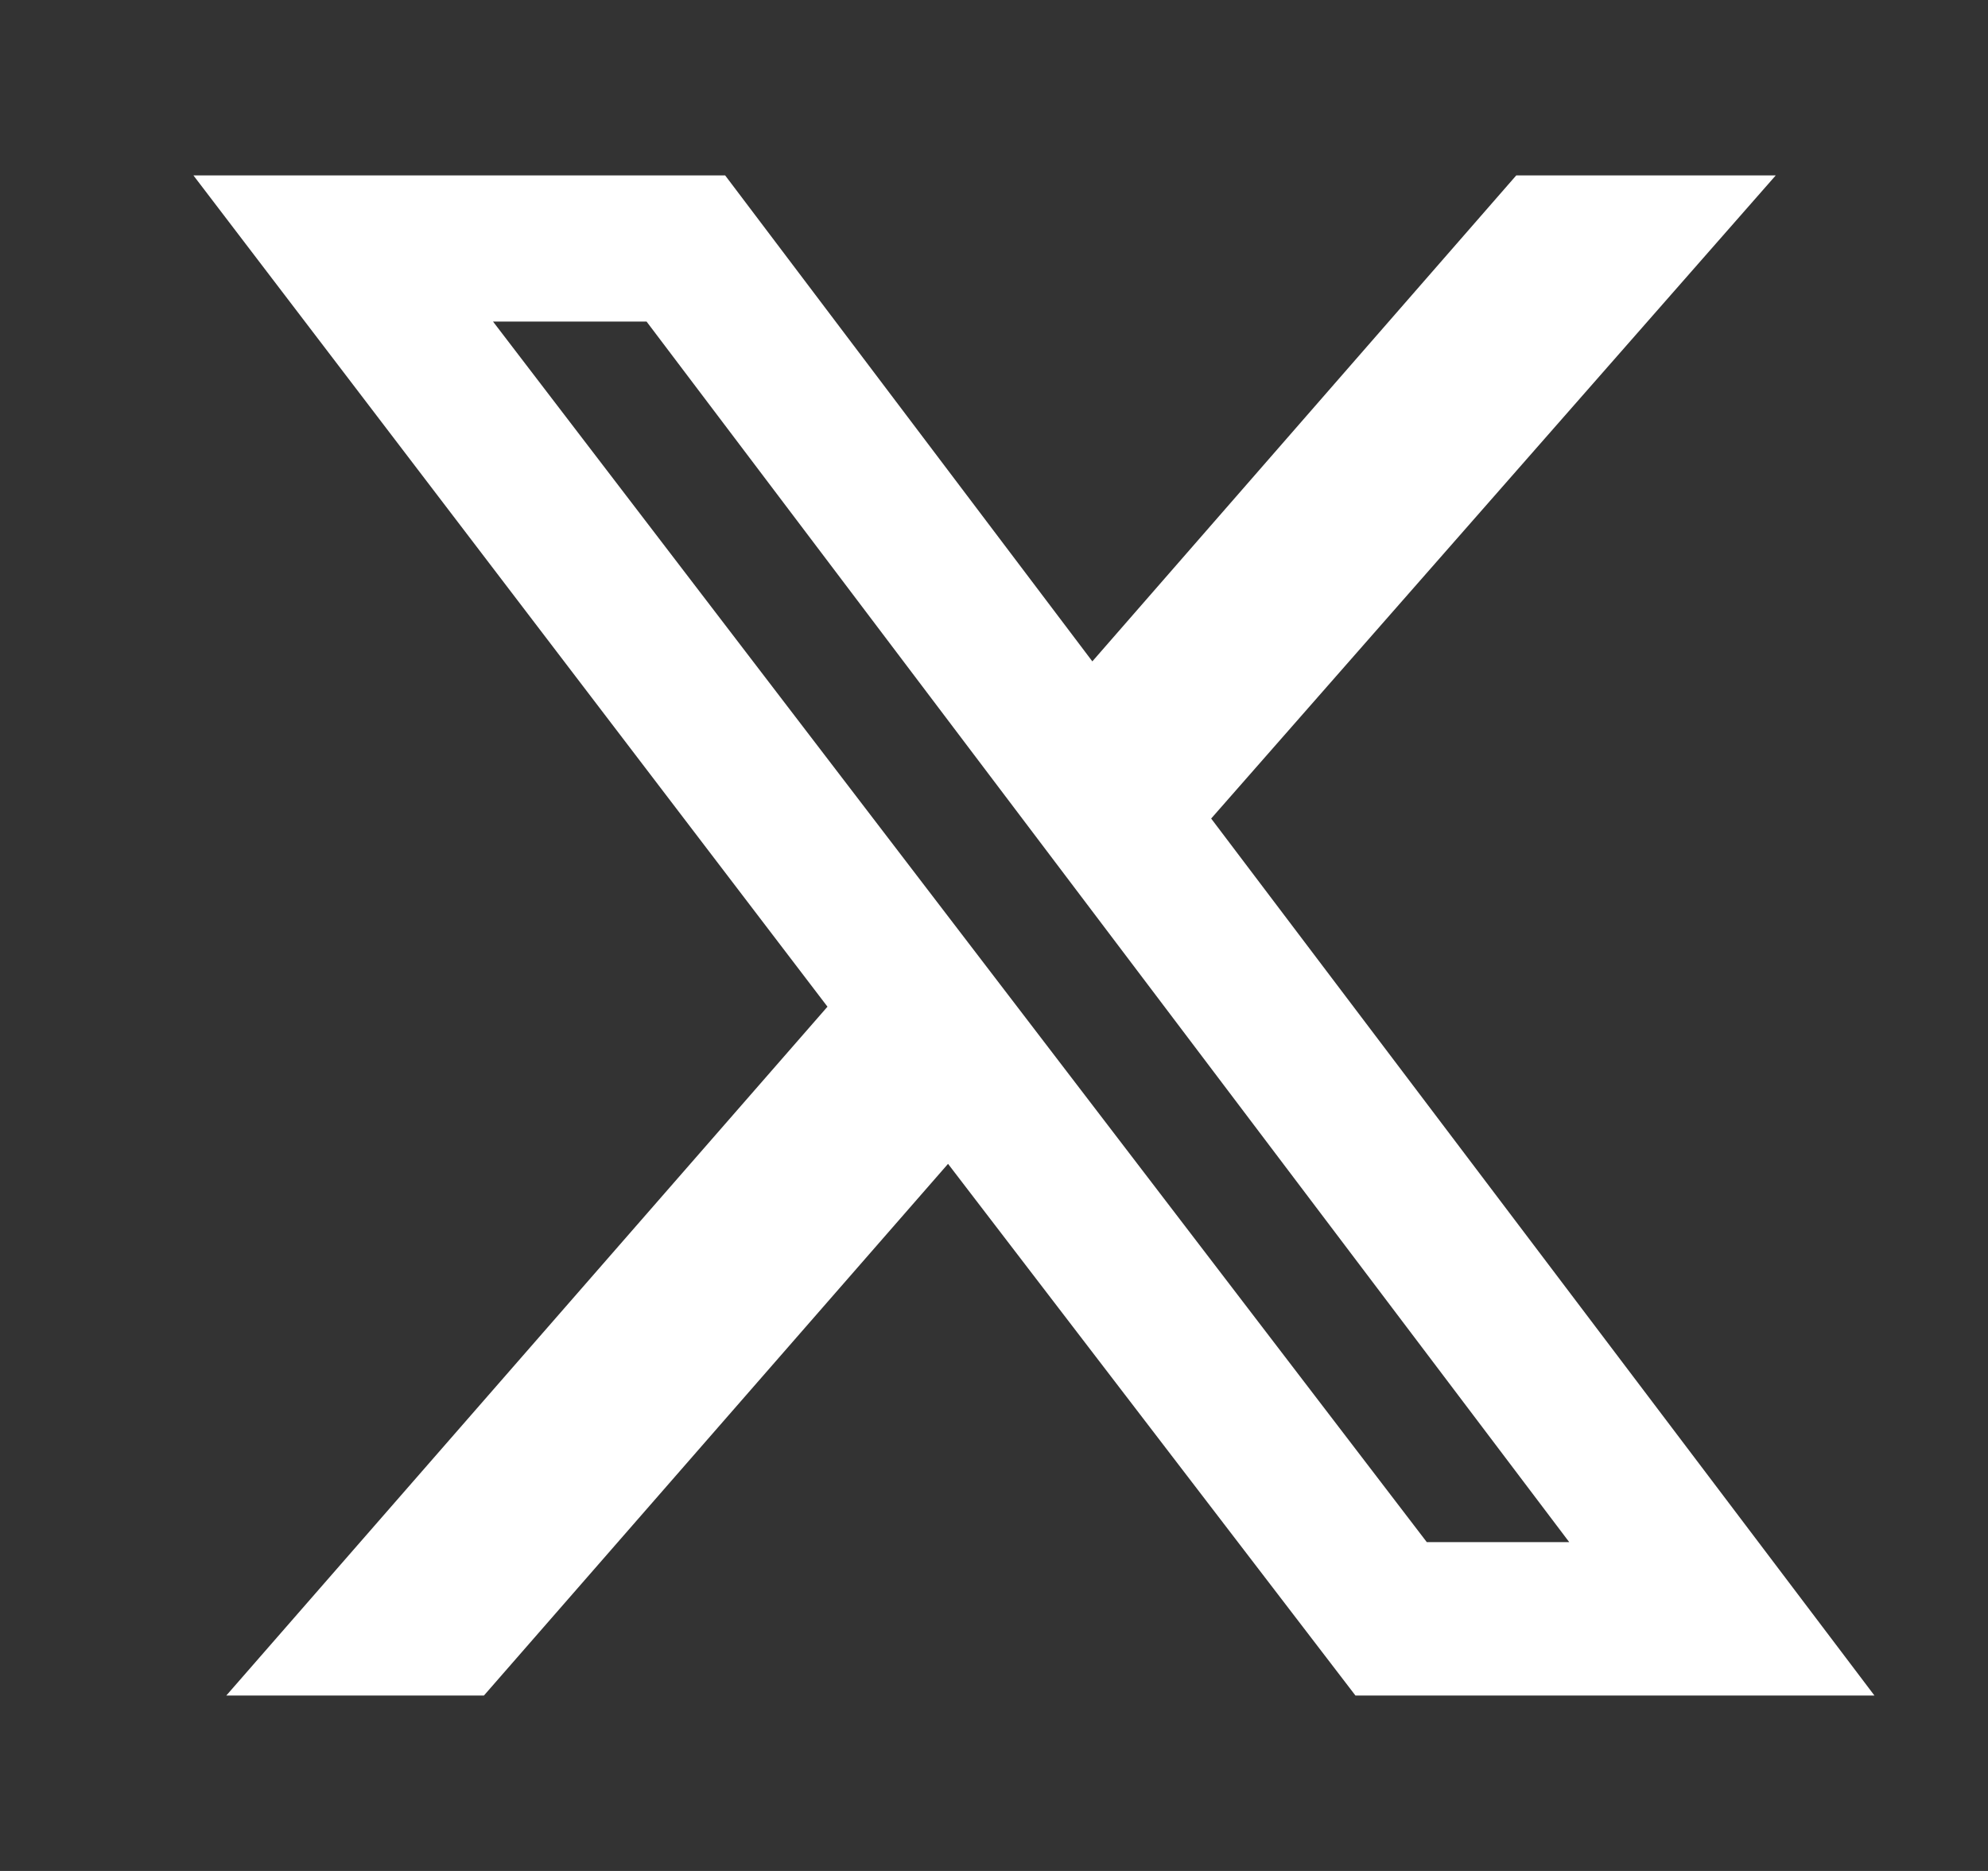 <svg width="17" height="16" viewBox="0 0 17 16" fill="none" xmlns="http://www.w3.org/2000/svg">
<rect x="0" y="0" width="17" height="16" fill="#333333" stroke="none"/>
<g clip-path="url(#clip0_48_63)">
<path d="M12.966 1.5H15.185L10.357 7L16.029 14.5H11.591L8.107 9.953L4.138 14.5H1.935L7.076 8.609L1.654 1.5H6.201L9.341 5.656L12.966 1.5ZM12.201 13.188H13.419L5.529 2.75H4.216L12.201 13.188Z" fill="white"/>
</g>
<defs>
<clipPath id="clip0_48_63">
<rect width="16" height="16" fill="white" transform="matrix(1 0 0 -1 0.81 16)"/>
</clipPath>
</defs>
</svg>
